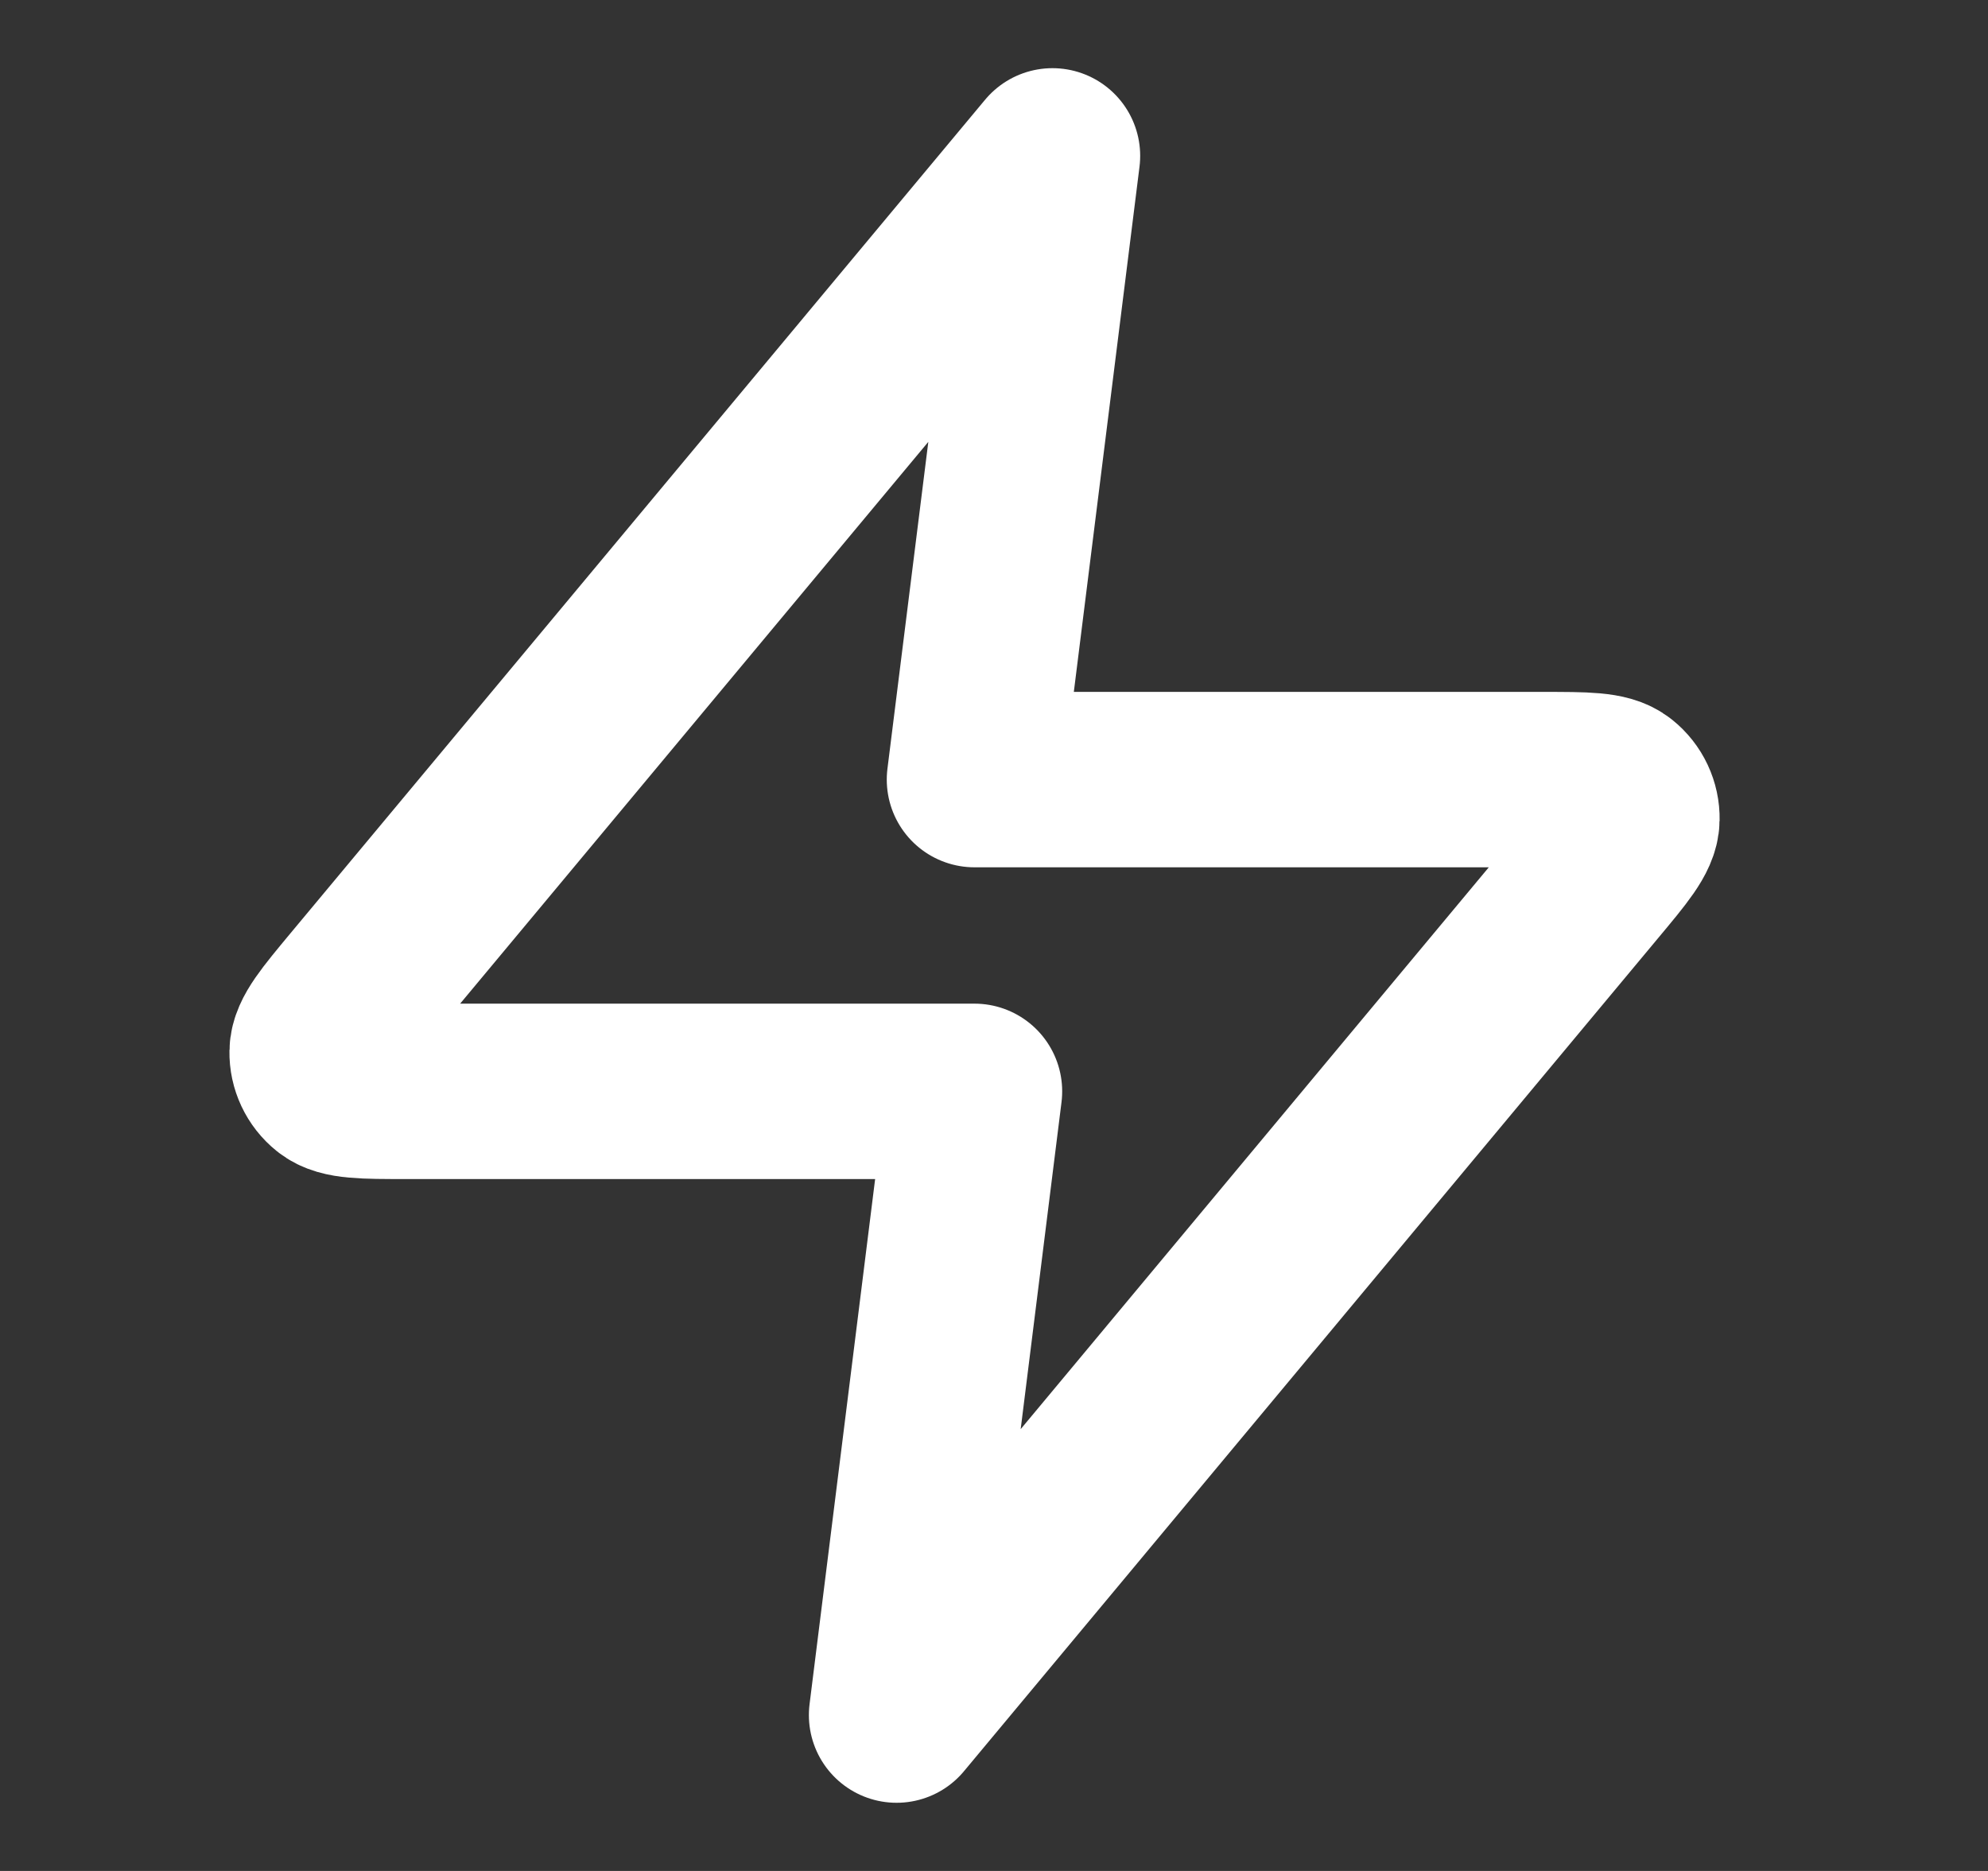 <svg width="17" height="16" viewBox="0 0 17 16" fill="none" xmlns="http://www.w3.org/2000/svg">
<rect x="0" y="0" width="17" height="16" fill="#333333" stroke="none"/>
<path d="M9 1.333L3.062 8.459C2.83 8.738 2.714 8.877 2.712 8.995C2.71 9.097 2.756 9.195 2.836 9.259C2.927 9.333 3.109 9.333 3.472 9.333H8.333L7.667 14.667L13.604 7.541C13.837 7.262 13.953 7.123 13.955 7.005C13.957 6.903 13.911 6.805 13.831 6.741C13.74 6.667 13.558 6.667 13.195 6.667H8.333L9 1.333Z" stroke="white" stroke-width="1.5" stroke-linecap="round" stroke-linejoin="round"/>
</svg>
